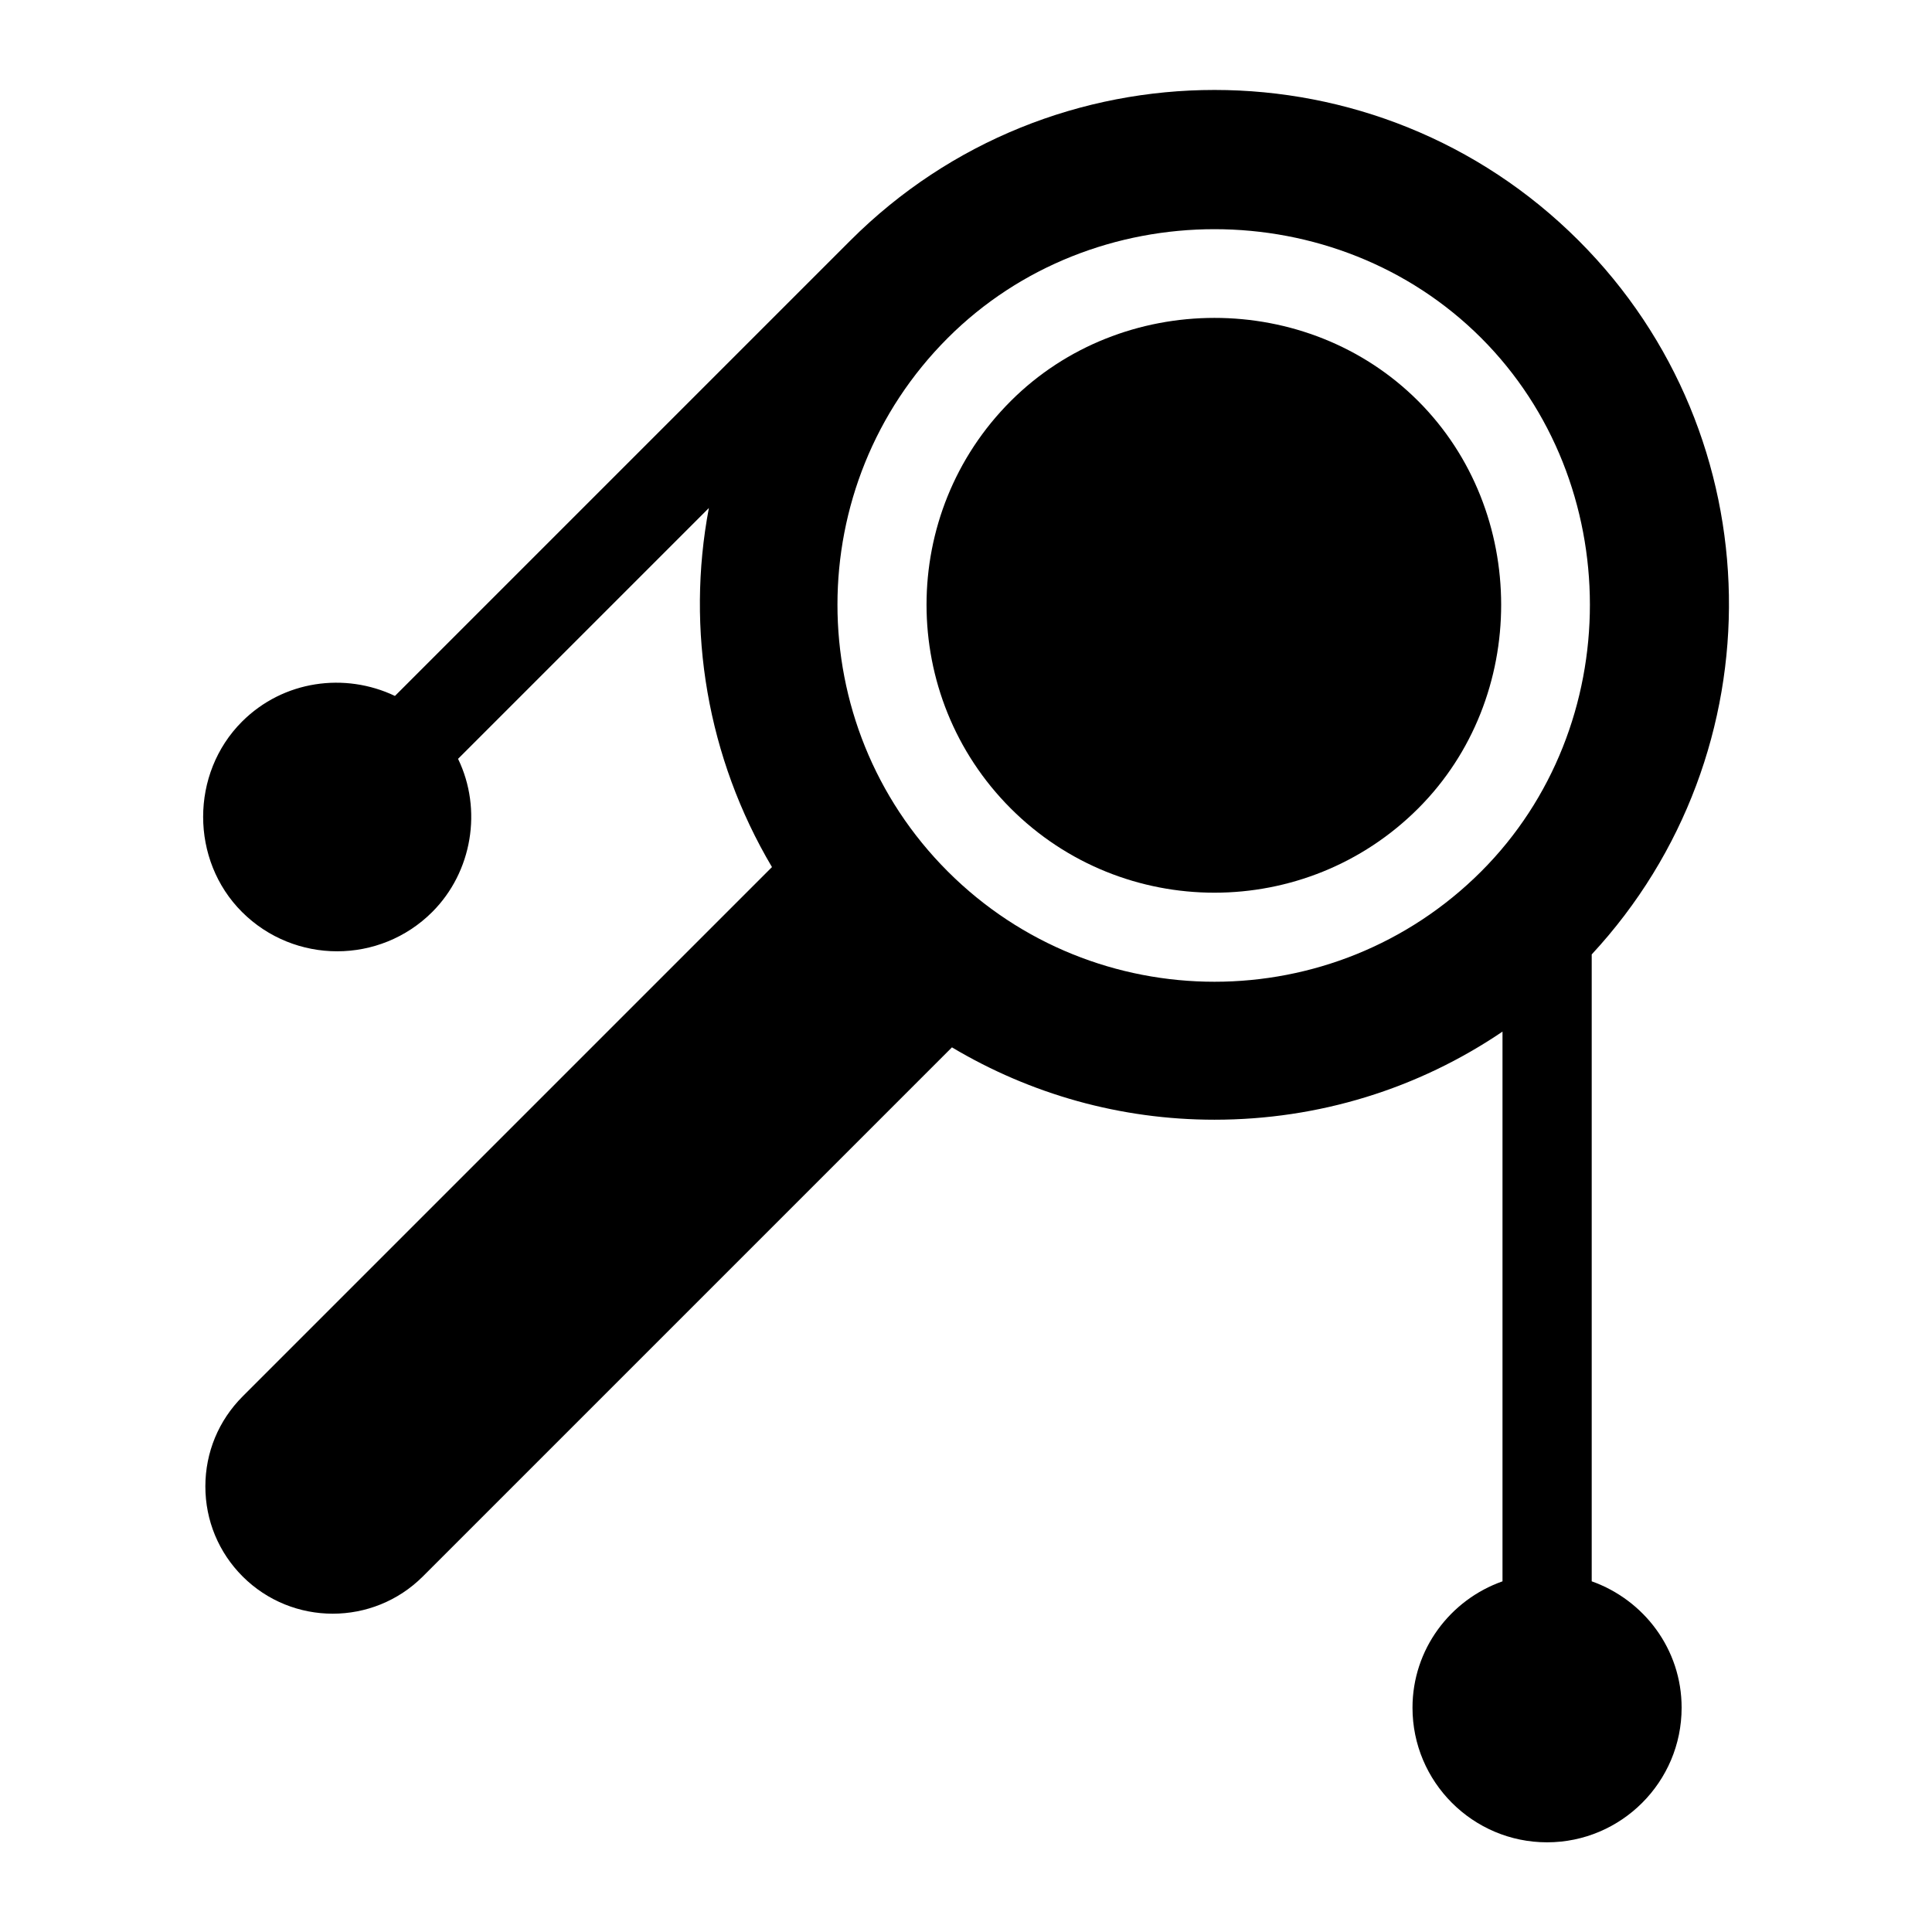 <?xml version="1.0" encoding="UTF-8"?>
<!-- Uploaded to: SVG Repo, www.svgrepo.com, Generator: SVG Repo Mixer Tools -->
<svg fill="#000000" width="800px" height="800px" version="1.1" viewBox="144 144 512 512" xmlns="http://www.w3.org/2000/svg">
 <g>
  <path d="m411.86 358.25c29.773 29.773 78.199 29.758 107.97 0 29.379-29.363 29.27-78.703 0-107.97-29.395-29.395-78.594-29.363-107.97 0-29.758 29.754-29.758 78.199 0 107.97z"/>
  <path d="m565.82 563.06v-166.13c49.578-53.449 48.523-137.2-3.465-189.18-53.215-53.215-139.79-53.215-193.01 0l-120.68 120.68c-13.258-6.312-29.582-4.141-40.539 6.816-13.715 13.715-13.73 36.715 0 50.43 13.918 13.902 36.527 13.902 50.43 0 10.629-10.629 13.32-27.207 6.832-40.574l66.473-66.473c-6.109 32.227-0.457 66.172 16.719 95.156l-140.27 140.27c-6.375 6.375-9.887 14.848-9.887 23.867 0 9.004 3.512 17.492 9.887 23.867 6.582 6.566 15.223 9.855 23.867 9.855 8.645 0 17.285-3.289 23.867-9.855l140.23-140.23c20.859 12.422 44.664 19.176 69.559 19.176 27.629 0 53.969-8.188 76.344-23.348v145.68c-13.855 4.894-23.852 17.996-23.852 33.504 0 19.664 15.996 35.66 35.66 35.66 19.664 0 35.66-15.996 35.66-35.66 0.02-15.512-9.996-28.594-23.832-33.508zm-29.285-329.49c38.352 38.352 38.461 102.9 0 141.37-38.98 38.98-102.38 38.98-141.37 0-38.98-38.98-38.965-102.4 0-141.37 38.449-38.445 102.9-38.445 141.37 0z"/>
 </g>
</svg>